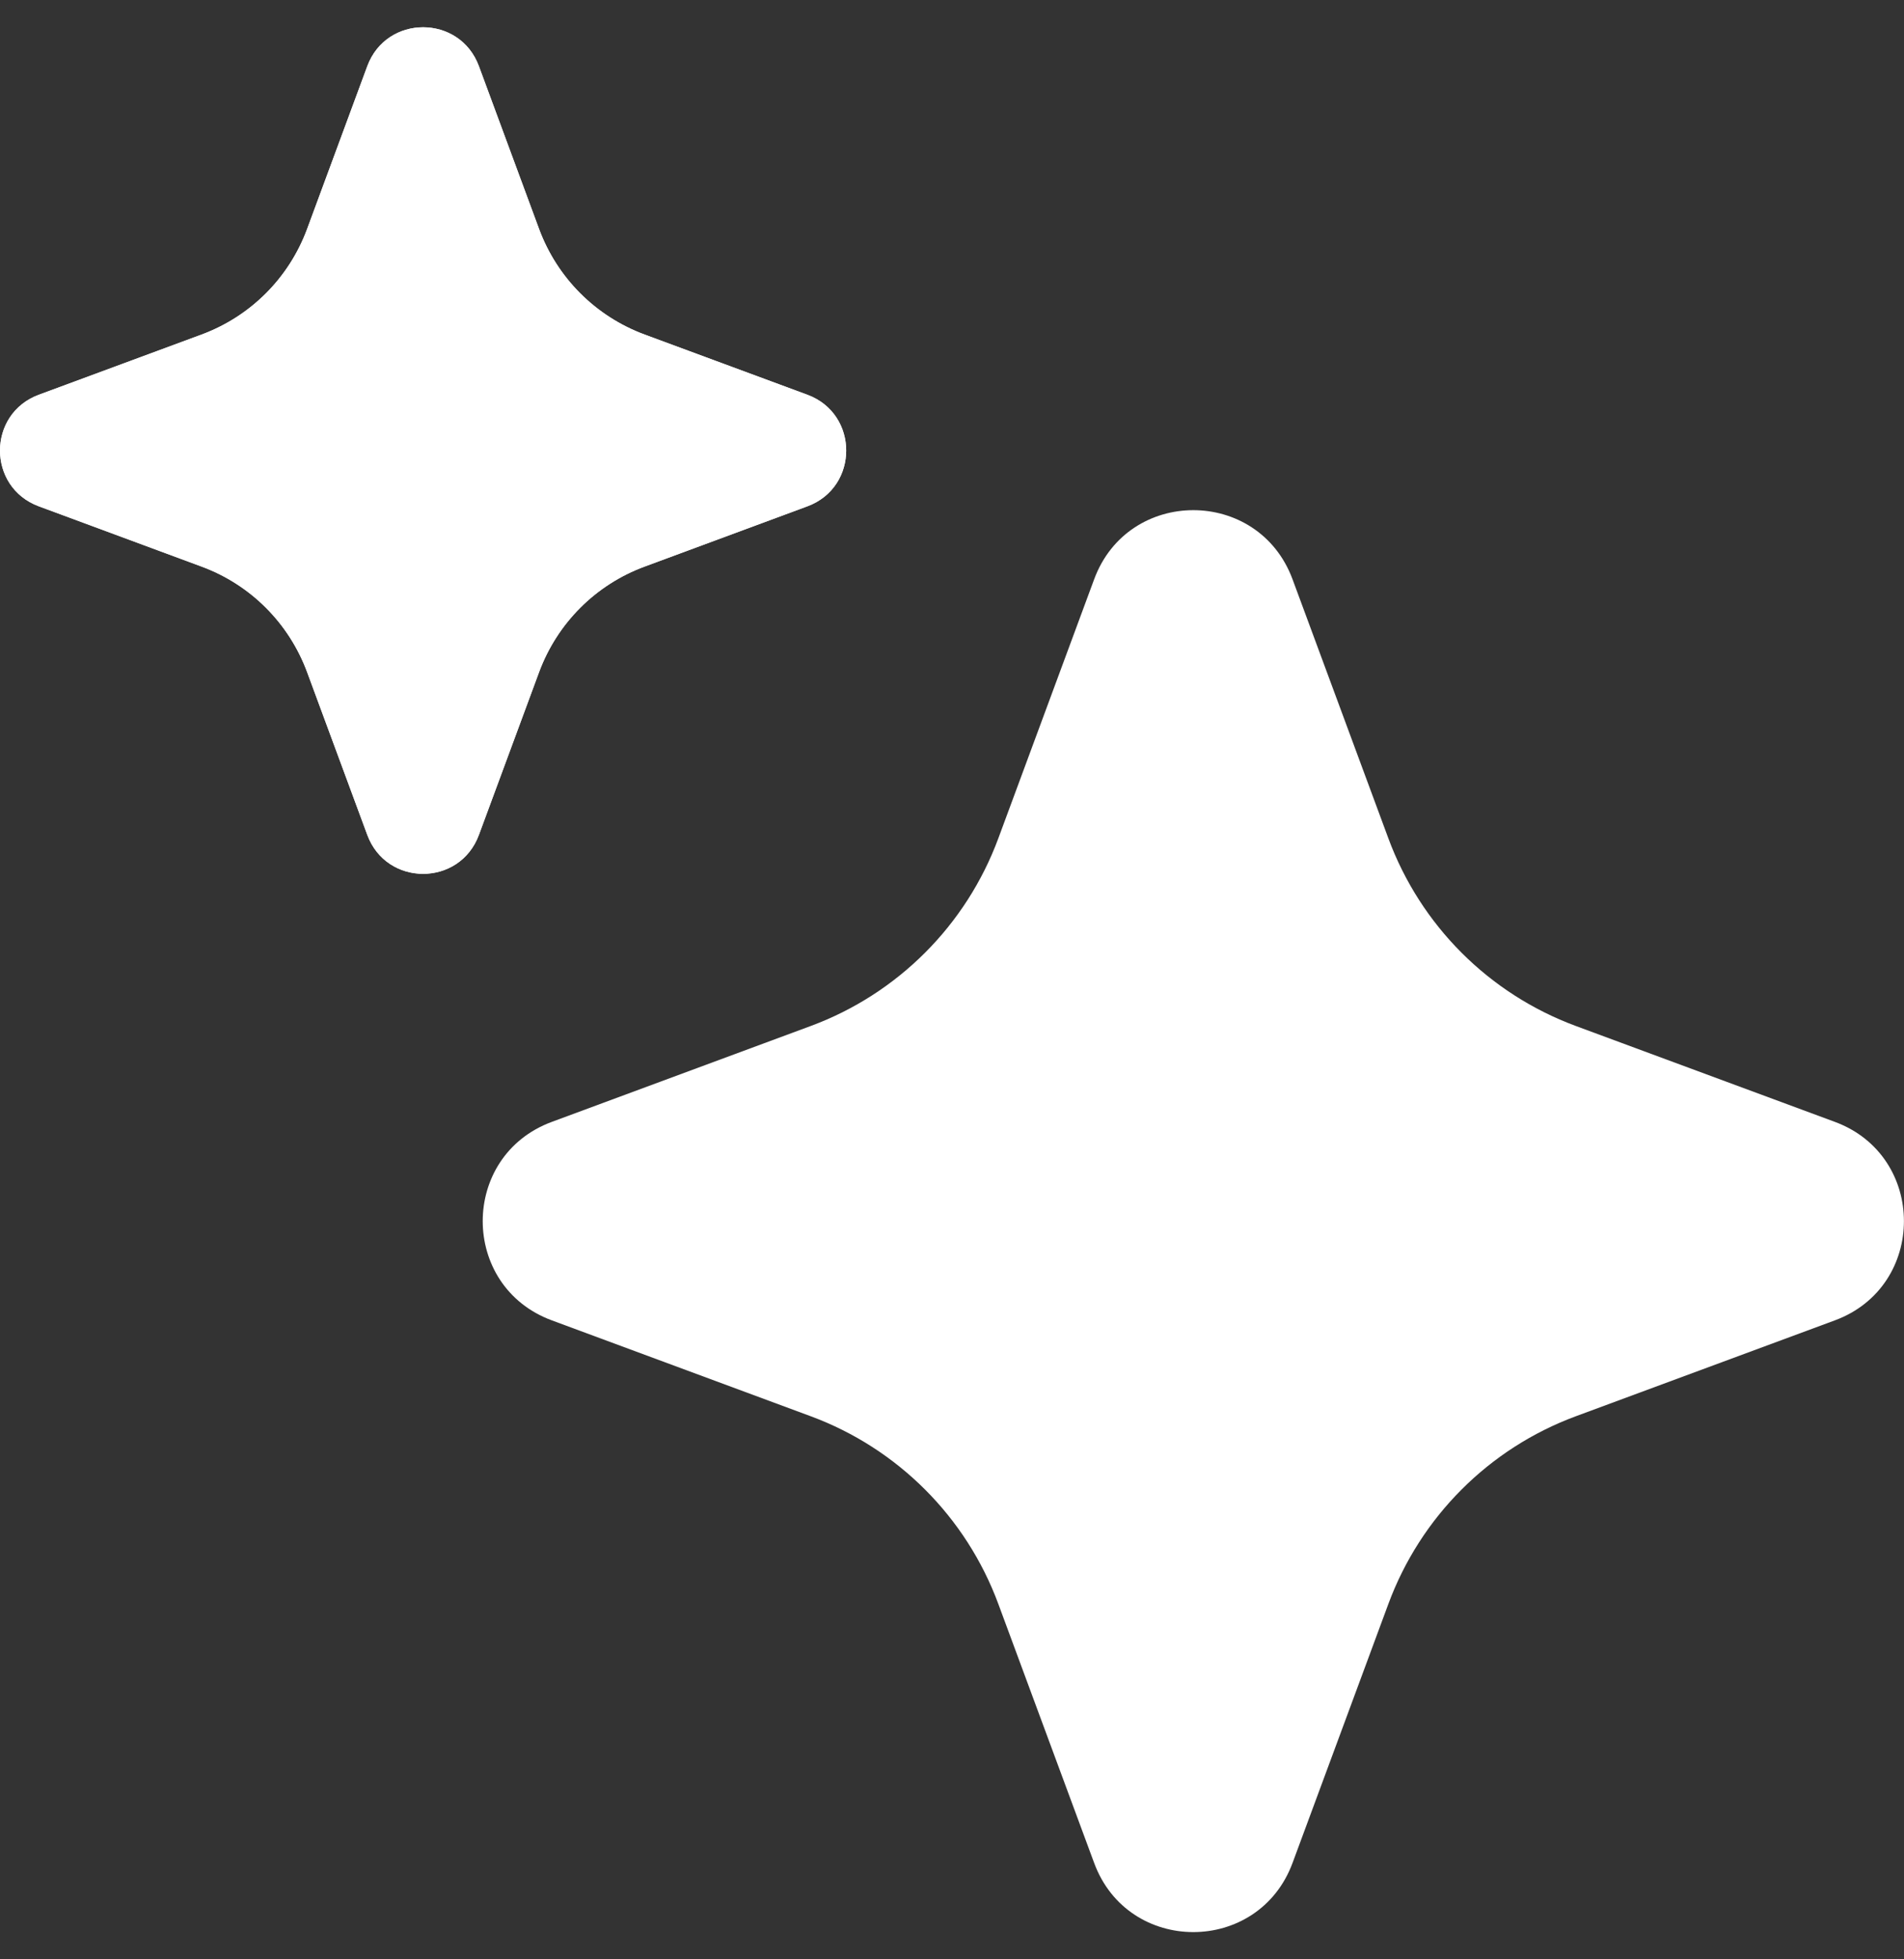 <svg width="35" height="36" viewBox="0 0 35 36" fill="none" xmlns="http://www.w3.org/2000/svg">
<rect x="0" y="0" width="35" height="36" fill="#333333" stroke="none"/>
<path d="M6.752 1.215C7.105 0.263 8.45 0.263 8.803 1.215L9.91 4.209C10.243 5.107 10.949 5.813 11.847 6.146L14.841 7.253C15.793 7.605 15.793 8.951 14.841 9.303L11.847 10.411C10.949 10.743 10.243 11.45 9.91 12.348L8.803 15.341C8.45 16.294 7.105 16.294 6.752 15.341L5.645 12.348C5.312 11.45 4.606 10.743 3.708 10.411L0.714 9.303C-0.238 8.951 -0.238 7.605 0.714 7.253L3.708 6.146C4.606 5.813 5.312 5.107 5.645 4.209L6.752 1.215Z" fill="white"/>
<path d="M6.752 1.215C7.105 0.263 8.45 0.263 8.803 1.215L9.91 4.209C10.243 5.107 10.949 5.813 11.847 6.146L14.841 7.253C15.793 7.605 15.793 8.951 14.841 9.303L11.847 10.411C10.949 10.743 10.243 11.45 9.91 12.348L8.803 15.341C8.45 16.294 7.105 16.294 6.752 15.341L5.645 12.348C5.312 11.45 4.606 10.743 3.708 10.411L0.714 9.303C-0.238 8.951 -0.238 7.605 0.714 7.253L3.708 6.146C4.606 5.813 5.312 5.107 5.645 4.209L6.752 1.215Z" fill="white"/>
<path d="M20.113 10.644C20.738 8.95 23.132 8.95 23.76 10.644L25.522 15.405C26.113 17.002 27.37 18.26 28.967 18.851L33.729 20.613C35.422 21.239 35.422 23.634 33.729 24.26L28.967 26.022C27.37 26.613 26.113 27.872 25.522 29.469L23.76 34.229C23.132 35.923 20.738 35.923 20.113 34.229L18.351 29.469C17.76 27.872 16.5 26.613 14.904 26.022L10.144 24.26C8.45 23.634 8.45 21.239 10.144 20.613L14.904 18.851C16.5 18.26 17.76 17.001 18.351 15.405L20.113 10.644Z" fill="white"/>
</svg>
